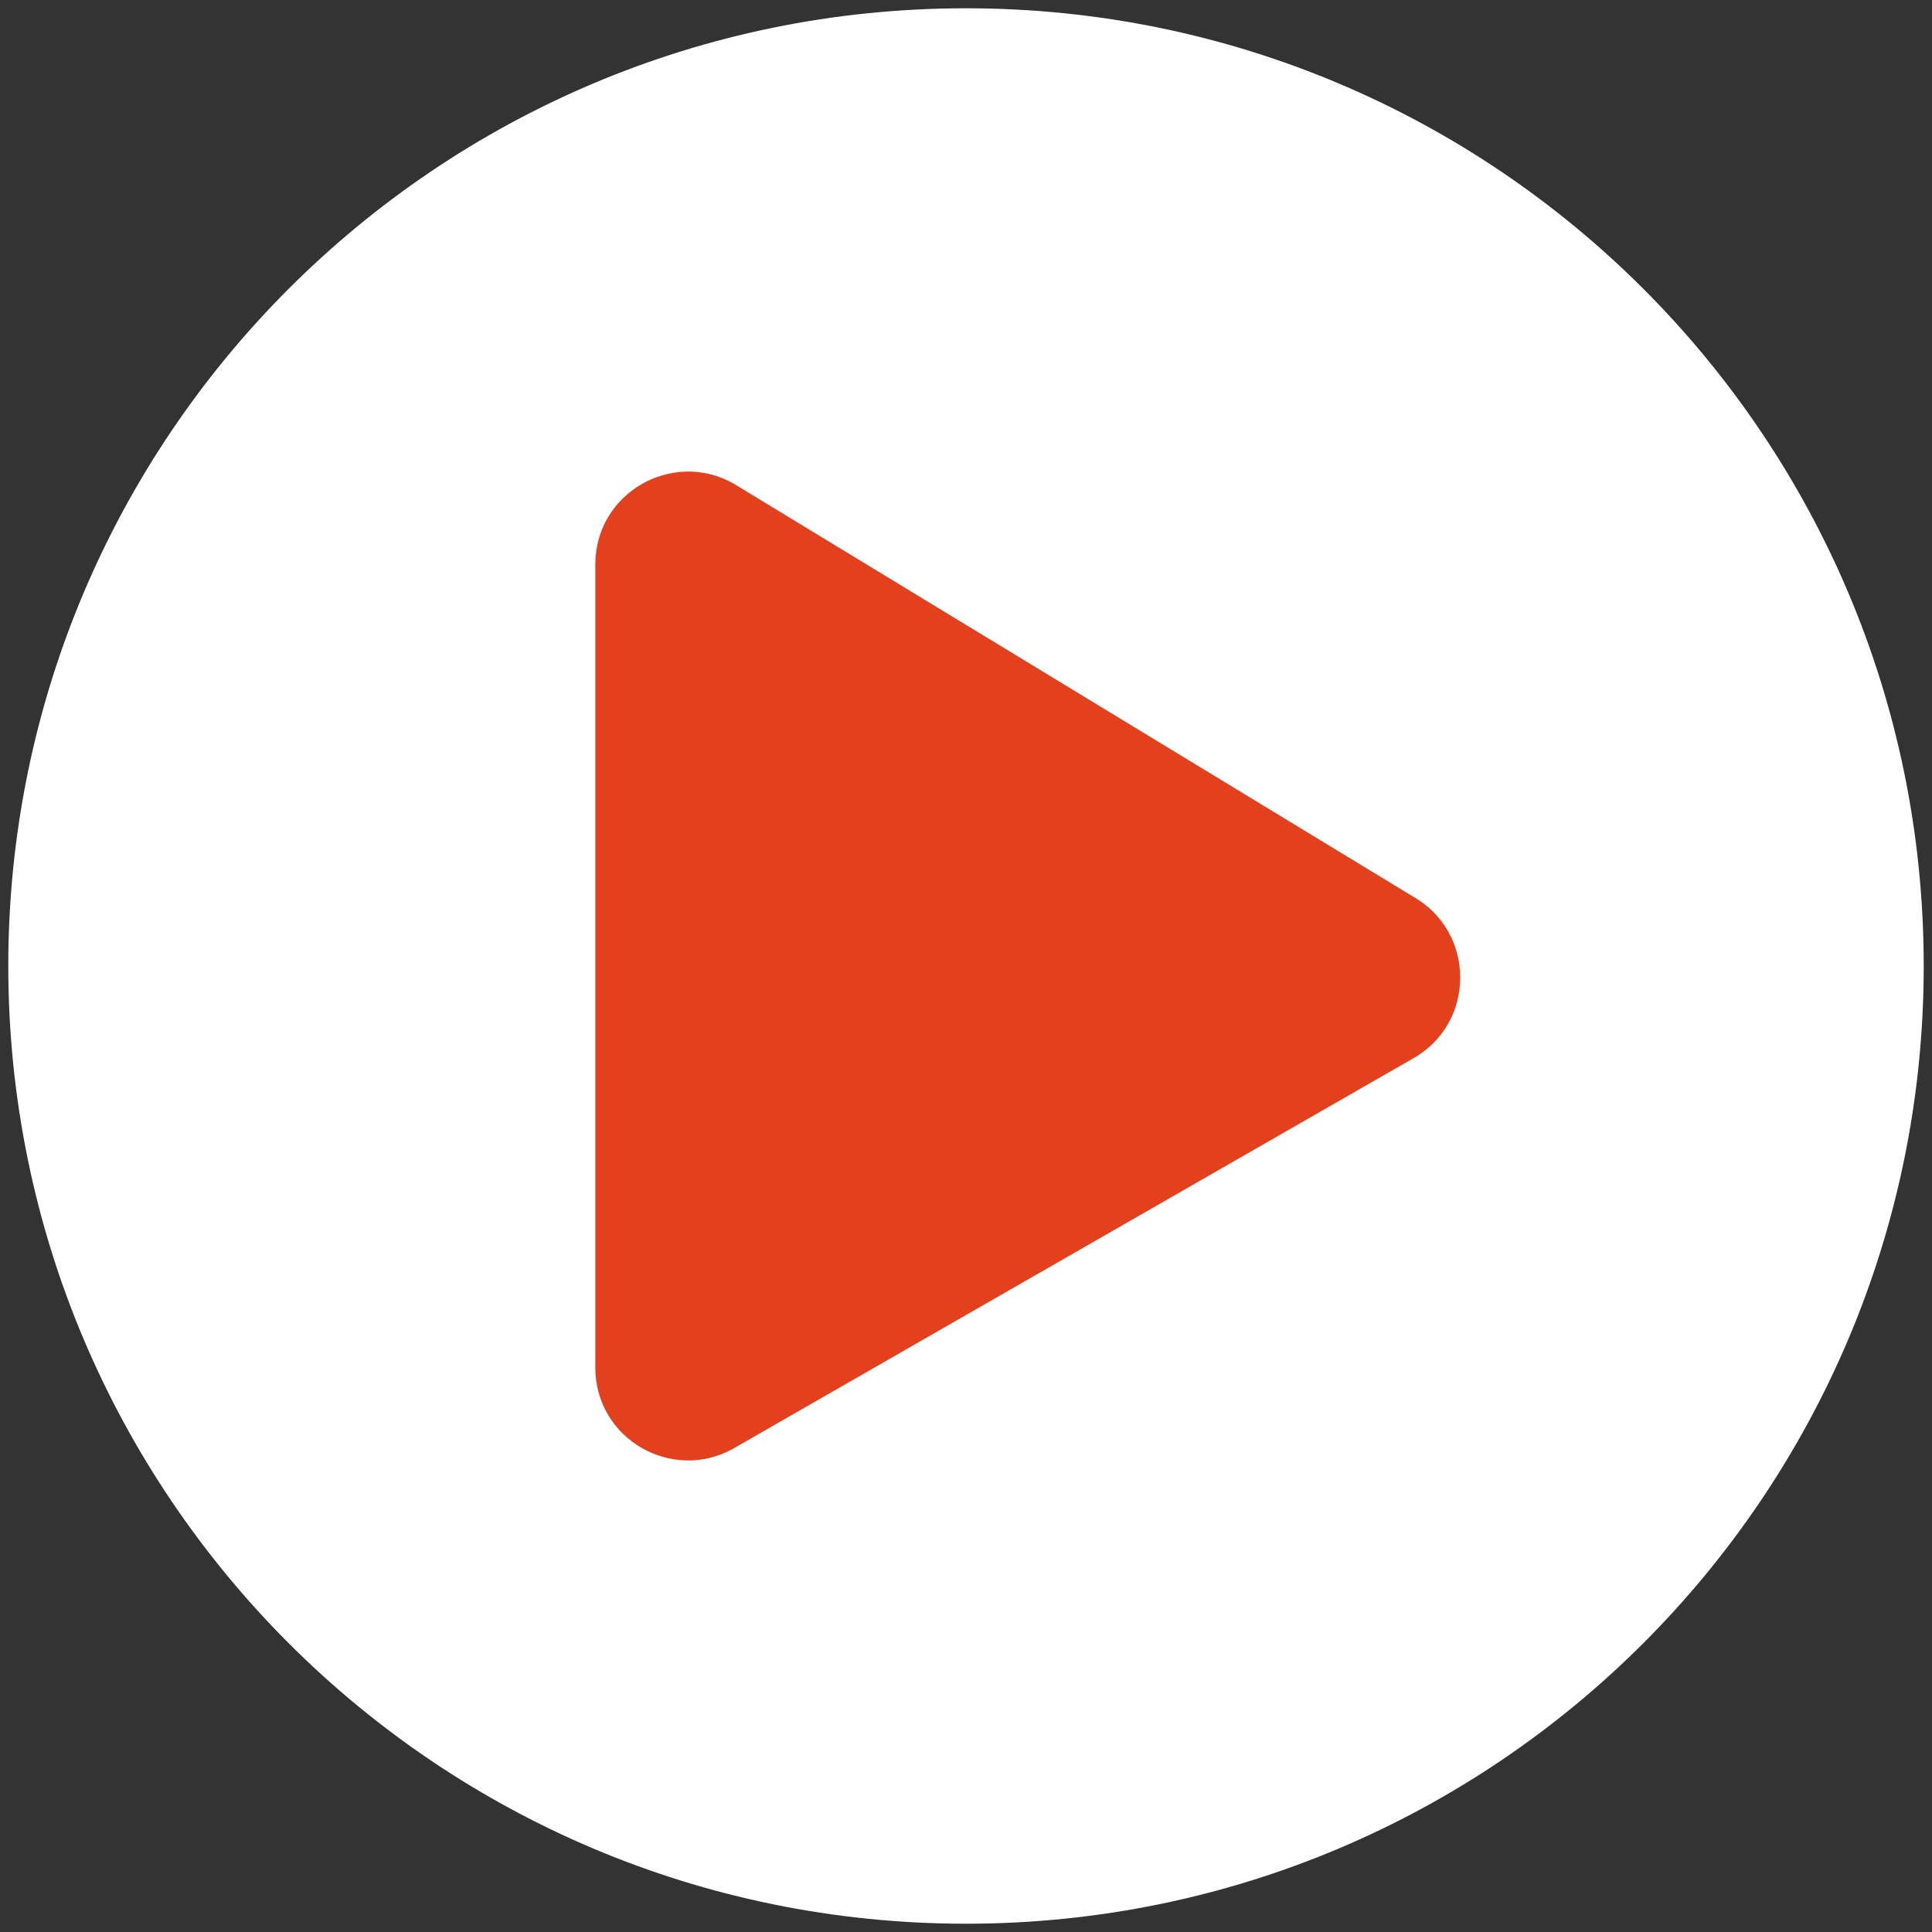 <?xml version="1.0" encoding="utf-8"?>
<!-- Generator: Adobe Illustrator 28.2.0, SVG Export Plug-In . SVG Version: 6.00 Build 0)  -->
<svg version="1.1" id="Layer_1" xmlns="http://www.w3.org/2000/svg" xmlns:xlink="http://www.w3.org/1999/xlink" x="0px" y="0px"
	 viewBox="0 0 70 70" style="enable-background:new 0 0 70 70;" xml:space="preserve">
<rect x="0" y="0" width="70" height="70" fill="#333333" stroke="none"/>
<style type="text/css">
	.st0{fill:#E3401D;}
	.st1{fill:#FFFFFF;}
</style>
<rect x="16.22" y="9.81" class="st0" width="41.02" height="48.36"/>
<g>
	<path class="st1" d="M69.7,35c0,19.17-15.53,34.7-34.7,34.7C15.83,69.7,0.3,54.17,0.3,35C0.3,15.83,15.83,0.3,35,0.3
		C54.17,0.3,69.7,15.83,69.7,35z M51.19,32.48L26.56,17.51c-2.22-1.23-4.99,0.36-4.99,2.94v29.1c0,2.59,2.78,4.17,4.99,2.94
		l24.62-14.13C53.48,37.08,53.48,33.77,51.19,32.48z"/>
</g>
</svg>

